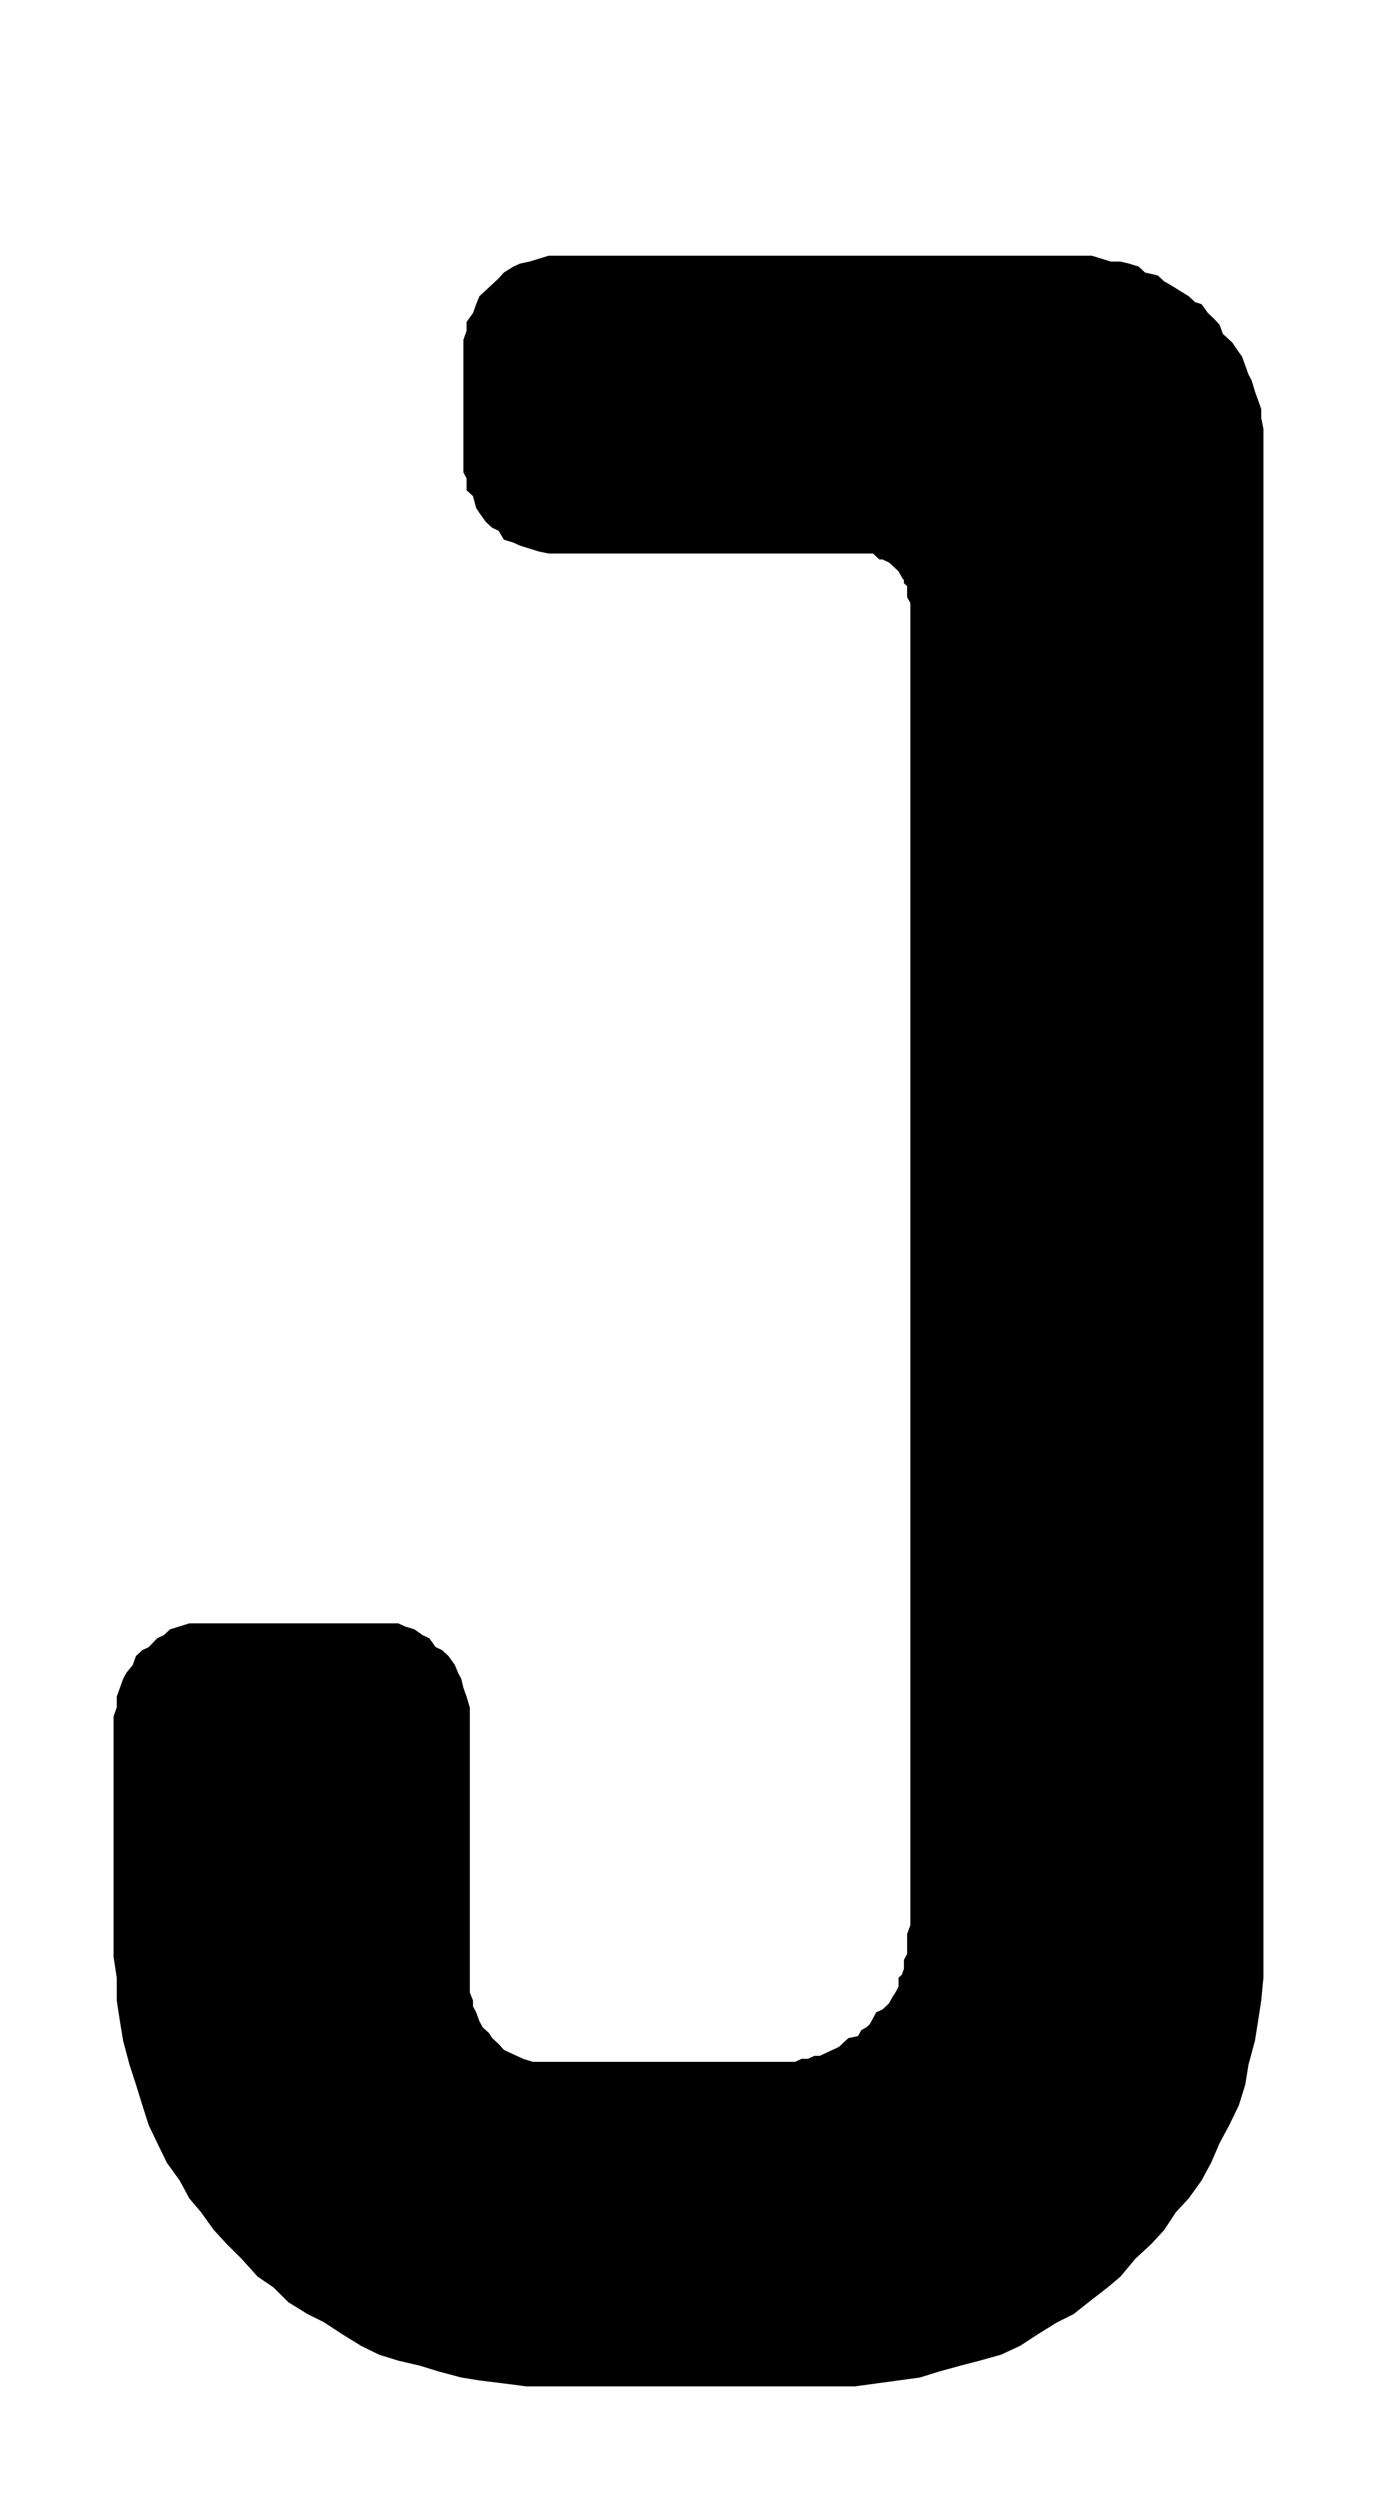 <?xml version="1.0" encoding="UTF-8"?>
<!DOCTYPE svg PUBLIC "-//W3C//DTD SVG 1.1//EN" "http://www.w3.org/Graphics/SVG/1.1/DTD/svg11.dtd">
<!-- Creator: CorelDRAW 2018 (64 Bit) -->
<svg xmlns="http://www.w3.org/2000/svg" xml:space="preserve" width="48.5" height="88" version="1.1" style="shape-rendering:geometricPrecision; text-rendering:geometricPrecision; image-rendering:optimizeQuality; fill-rule:evenodd; clip-rule:evenodd"
viewBox="0 0 4850 8800"
 xmlns:xlink="http://www.w3.org/1999/xlink">
 <defs>
  <style type="text/css">
   <![CDATA[
    .fil0 {fill:black;fill-rule:nonzero}
   ]]>
  </style>
 </defs>
 <g id="Ebene_x0020_1">
  <polygon class="fil0" points="3206.41,2122.71 3194.96,2101.73 3194.96,2080.74 3194.96,2063.46 3183.78,2052.85 3183.78,2042.48 3176.32,2032.11 3164.87,2011.13 3153.69,2000.76 3142.51,1990.15 3131.06,1979.78 3108.7,1969.41 3097.25,1969.41 3074.88,1948.42 3063.44,1948.42 3041.07,1948.42 3033.62,1948.42 1962.81,1948.42 1932.73,1948.42 1898.92,1941.51 1865.1,1931.14 1831.29,1920.53 1808.66,1910.16 1774.85,1899.79 1756.21,1868.44 1733.58,1857.83 1710.95,1837.09 1688.59,1805.74 1677.14,1788.21 1665.96,1746.49 1643.33,1725.51 1643.33,1683.79 1632.15,1662.8 1632.15,1624.54 1632.15,1223.88 1632.15,1195.98 1643.33,1164.63 1643.33,1133.28 1665.96,1101.93 1677.14,1070.57 1688.59,1042.68 1710.95,1021.94 1733.58,1000.96 1756.21,979.97 1774.85,959.24 1808.66,938.25 1831.29,927.89 1865.1,920.73 1898.92,910.36 1932.73,899.99 1962.81,899.99 3781.21,899.99 3811.3,899.99 3845.11,899.99 3878.92,910.36 3912.73,920.73 3946.55,920.73 3976.63,927.89 4010.44,938.25 4032.81,959.24 4078.07,969.61 4100.43,990.59 4119.33,1000.96 4153.15,1021.94 4186.96,1042.68 4209.32,1063.66 4231.95,1070.57 4254.58,1101.93 4276.95,1122.91 4295.85,1143.65 4307.03,1175 4340.84,1206.35 4352.29,1223.88 4374.65,1255.23 4386.1,1286.58 4397.29,1317.93 4408.47,1338.92 4419.92,1377.18 4431.1,1408.53 4442.28,1439.88 4442.28,1471.24 4450,1509.5 4450,1540.85 4450,1582.57 4450,6888.19 4450,6961.26 4442.28,7041.49 4431.1,7114.56 4419.92,7184.18 4397.29,7267.87 4386.1,7337.48 4363.47,7410.56 4329.66,7480.42 4295.85,7543.12 4265.76,7612.74 4231.95,7675.44 4186.96,7738.15 4141.7,7786.78 4100.43,7849.48 4055.44,7898.36 3998.99,7950.7 3946.55,8013.4 3901.29,8051.66 3833.66,8104 3781.21,8145.72 3724.77,8173.61 3657.15,8215.34 3593.25,8257.06 3525.62,8288.41 3450.55,8309.39 3382.92,8326.92 3307.84,8347.65 3240.22,8368.64 3164.87,8379.01 3086.07,8389.62 3010.99,8399.99 2932.18,8399.99 1932.73,8399.99 1853.92,8399.99 1774.85,8389.62 1688.59,8379.01 1624.69,8368.64 1545.88,8347.65 1478.26,8326.92 1402.92,8309.39 1335.29,8288.41 1271.39,8257.06 1203.77,8215.34 1140.14,8173.61 1083.7,8145.72 1016.07,8104 963.36,8051.66 907.18,8013.4 850.74,7950.7 798.02,7898.36 753.03,7849.48 708.04,7786.78 666.77,7738.15 632.96,7675.44 587.7,7612.74 553.89,7543.12 523.8,7480.42 501.44,7410.56 478.81,7337.48 456.18,7267.87 433.81,7184.18 422.36,7114.56 411.18,7041.49 411.18,6961.26 400,6888.19 400,6041.69 411.18,6010.34 411.18,5972.07 422.36,5940.72 433.81,5909.37 444.99,5888.39 467.62,5860.49 478.81,5829.14 501.44,5808.16 523.8,5797.79 553.89,5766.44 576.52,5756.07 599.15,5735.08 632.96,5724.72 666.77,5714.1 696.59,5714.1 730.4,5714.1 1324.11,5714.1 1357.92,5714.1 1402.92,5714.1 1425.55,5724.72 1459.36,5735.08 1489.44,5756.07 1512.07,5766.44 1534.44,5797.79 1557.07,5808.16 1579.7,5829.14 1602.06,5860.49 1613.51,5888.39 1624.69,5909.37 1632.15,5940.72 1643.33,5972.07 1654.78,6010.34 1654.78,6041.69 1654.78,6982.25 1654.78,7013.6 1665.96,7041.49 1665.96,7062.23 1677.14,7083.21 1688.59,7114.56 1699.77,7135.55 1722.4,7156.29 1733.58,7173.81 1756.21,7194.8 1774.85,7215.53 1797.48,7226.15 1820.11,7236.52 1842.47,7246.88 1876.29,7257.5 1898.92,7257.5 1932.73,7257.5 2721.59,7257.5 2755.4,7257.5 2778.03,7257.5 2800.66,7257.5 2823.02,7246.88 2845.65,7246.88 2868.28,7236.52 2886.92,7236.52 2909.55,7226.15 2932.18,7215.53 2954.55,7205.16 2977.18,7184.18 2988.36,7173.81 3022.17,7166.9 3033.62,7145.92 3052.25,7135.55 3063.44,7124.93 3074.88,7104.2 3086.07,7083.21 3108.7,7072.84 3131.06,7051.86 3142.51,7030.88 3153.69,7013.6 3164.87,6992.61 3164.87,6961.26 3176.32,6950.89 3183.78,6929.91 3183.78,6898.56 3194.96,6877.57 3194.96,6860.29 3194.96,6839.31 3194.96,6807.96 3206.41,6776.61 "/>
 </g>
</svg>
